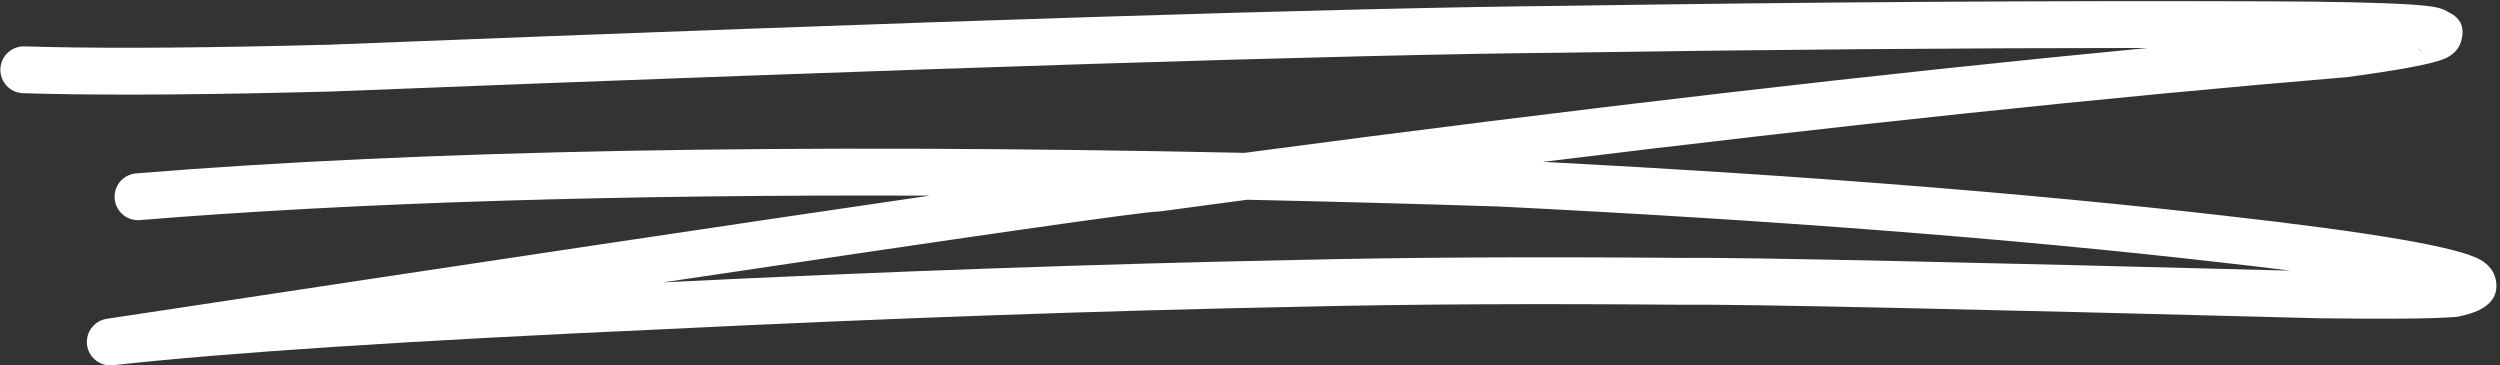 <?xml version="1.0" encoding="UTF-8" standalone="no"?><svg xmlns="http://www.w3.org/2000/svg" xmlns:xlink="http://www.w3.org/1999/xlink" fill="#000000" height="67.5" preserveAspectRatio="xMidYMid meet" version="1" viewBox="411.8 375.7 461.9 67.5" width="461.9" zoomAndPan="magnify"><rect x="411.8" y="375.7" width="461.9" height="67.5" fill="#333333" stroke="none"/><g><g fill="#ffffff" id="change1_1"><path d="M858.456,384.483C858.694,384.759,858.968,385.005,859.272,385.215L859.272,385.215Q859.167,385.164,859.068,385.107L859.059,385.107Q858.695,384.831,858.447,384.483 Z M859.518,385.397L859.518,385.397Q859.553,385.402,859.587,385.408L859.578,385.408C859.858,385.568,860.159,385.698,860.479,385.795Q859.937,385.631,859.509,385.396 Z M865.723,431.181L865.723,431.181Q865.723,431.181,865.723,431.181 Z M643.947,412.644Q665.645,413.114,688.737,413.853L688.729,413.853Q764.935,417.638,821.863,424.156L821.871,424.156Q829.007,424.961,834.997,425.704L834.997,425.704Q790.328,424.541,763.001,423.95Q730.496,423.246,722.527,423.35L722.52,423.349Q681.884,423.009,651.955,423.718L651.954,423.718Q596.597,424.814,534.367,427.863L534.367,427.863Q621.058,414.913,625.704,414.79L625.703,414.79C625.871,414.786,626.039,414.774,626.205,414.751Q634.268,413.66,642.199,412.607L642.192,412.607Q643.069,412.625,643.947,412.644 Z M846.292,376.122Q839.856,375.982,830.94,375.947L830.939,375.947Q770.096,375.723,700.423,376.781L700.421,376.781Q640.779,377.318,472.579,383.96L472.574,383.96Q440.269,384.807,420.721,384.384Q418.439,384.335,416.33,384.268C416.316,384.268,416.301,384.267,416.286,384.267C413.917,384.215,411.943,386.082,411.868,388.456C411.793,390.845,413.668,392.843,416.057,392.919Q418.201,392.987,420.521,393.037Q440.305,393.465,472.853,392.611L472.91,392.609Q641.028,385.97,700.528,385.436L700.555,385.435Q757.545,384.57,808.615,384.563L808.623,384.563Q734.038,391.691,641.717,403.94L641.71,403.94Q515.867,401.293,436.945,407.737C434.563,407.931,432.789,410.02,432.984,412.402C433.166,414.633,435.009,416.329,437.198,416.377C437.347,416.38,437.498,416.376,437.649,416.363Q497.143,411.506,583.582,411.846L583.589,411.846Q535.249,418.885,431.531,434.603C429.201,434.956,427.582,437.109,427.889,439.445C428.171,441.588,429.977,443.163,432.081,443.208C432.271,443.213,432.464,443.204,432.658,443.183Q464.163,439.676,534.446,436.524L534.465,436.523Q596.759,433.467,652.143,432.371L652.16,432.371Q681.972,431.664,722.505,432.005L722.599,432.005Q730.394,431.9,762.632,432.598Q791.584,433.225,840.249,434.499L840.303,434.5Q859.216,434.759,865.514,434.256C865.698,434.241,865.881,434.214,866.062,434.176Q868.374,433.689,869.718,433.044L869.718,433.044Q873.704,431.134,872.901,427.322L872.9,427.322Q872.429,425.087,870.118,423.725L870.118,423.725Q864.161,420.213,822.847,415.557L822.847,415.557Q768.556,409.341,696.898,405.603L696.891,405.602Q779.073,395.488,845.356,389.959C845.429,389.952,845.503,389.944,845.577,389.934Q860.265,387.946,863.478,386.542L863.478,386.542Q865.859,385.502,866.499,383.38L866.499,383.379Q867.628,379.638,864.304,378.018L864.295,378.018Q863.461,377.441,862.232,377.125L862.232,377.125Q859.439,376.406,846.292,376.122 Z"/></g></g></svg>